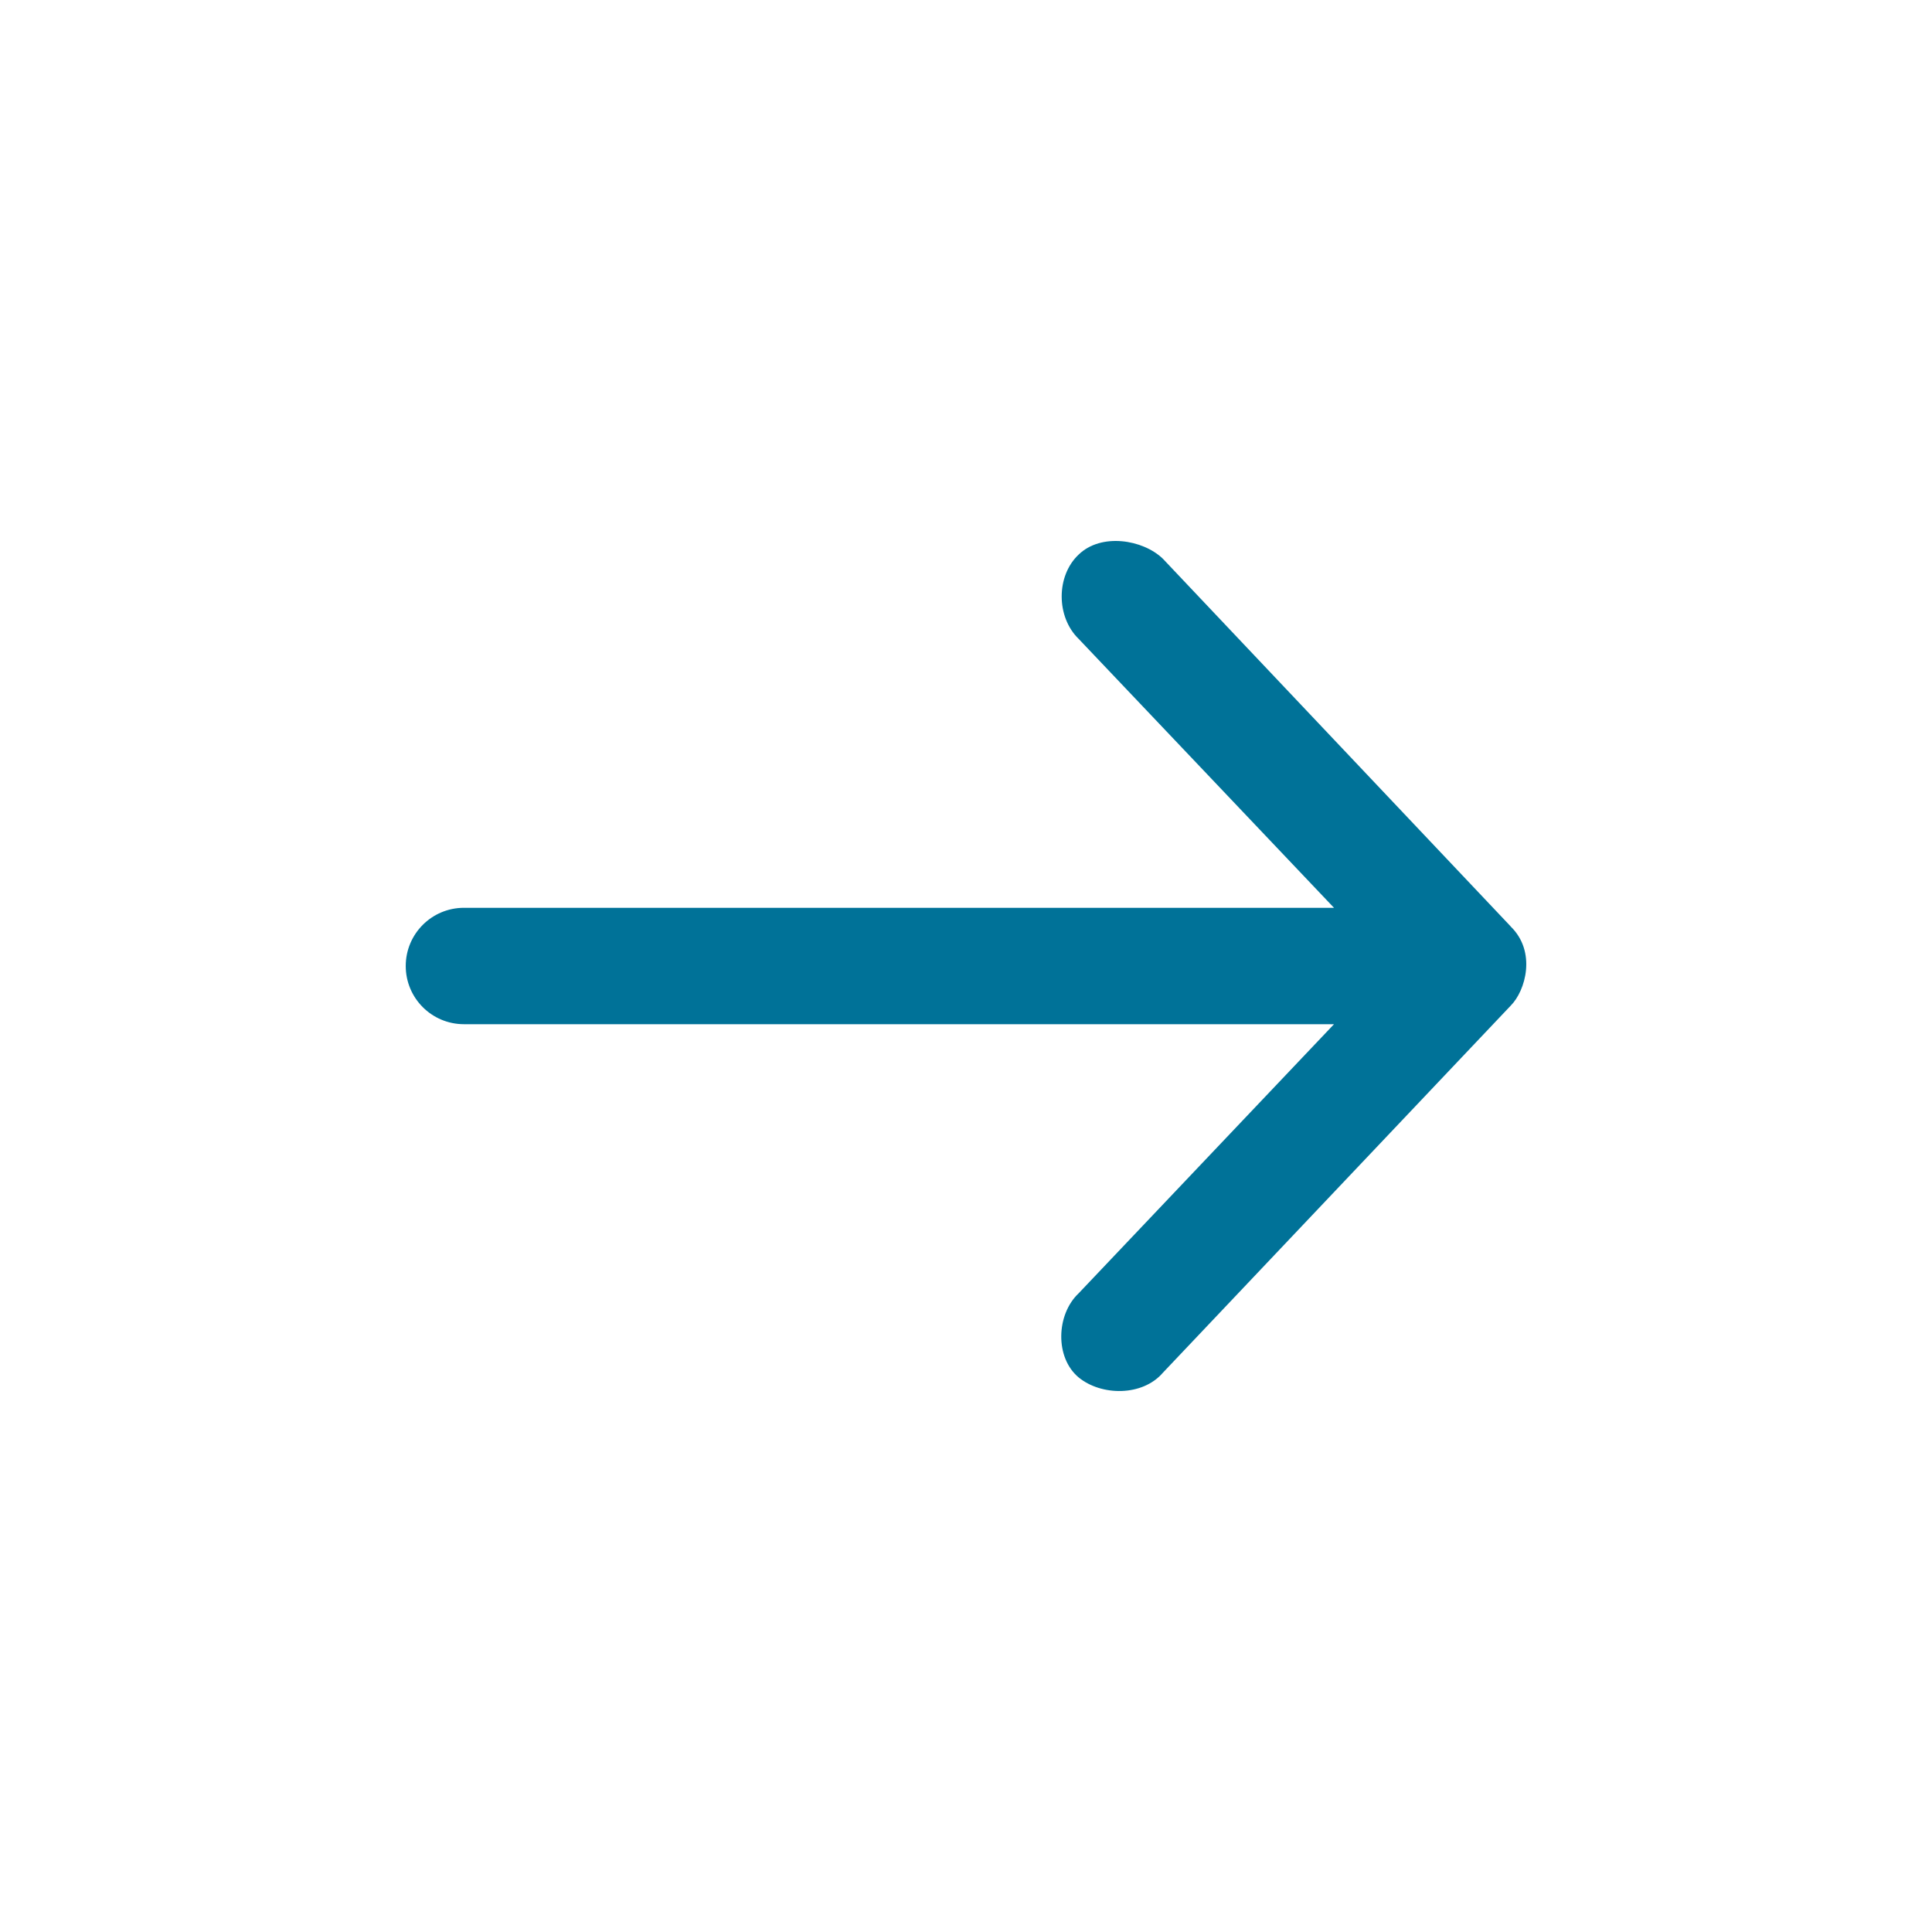 <?xml version="1.0" encoding="UTF-8"?><svg xmlns="http://www.w3.org/2000/svg" width="100px" height="100px" version="1.1" viewBox="0 0 100 100" aria-hidden="true" style="fill:url(#CerosGradient_id03bf51ef0);"><defs><linearGradient class="cerosgradient" data-cerosgradient="true" id="CerosGradient_id03bf51ef0" gradientUnits="userSpaceOnUse" x1="50%" y1="100%" x2="50%" y2="0%"><stop offset="0%" stop-color="#007298"/><stop offset="100%" stop-color="#007298"/></linearGradient><linearGradient/></defs>
 <path d="m78.188 47.945-18-19.027c-1.027-0.992-3.188-1.348-4.359-0.211-1.168 1.098-1.168 3.223 0 4.359l13.219 13.922h-45.035c-1.664 0-3.012 1.348-3.012 3.012s1.348 3.012 3.012 3.012h45.035l-13.215 13.926c-1.168 1.098-1.238 3.332 0 4.359 1.168 0.957 3.297 0.992 4.359-0.246l17.996-18.992c0.781-0.781 1.348-2.801 0-4.109z" style="fill:url(#CerosGradient_id03bf51ef0);"/>
</svg>